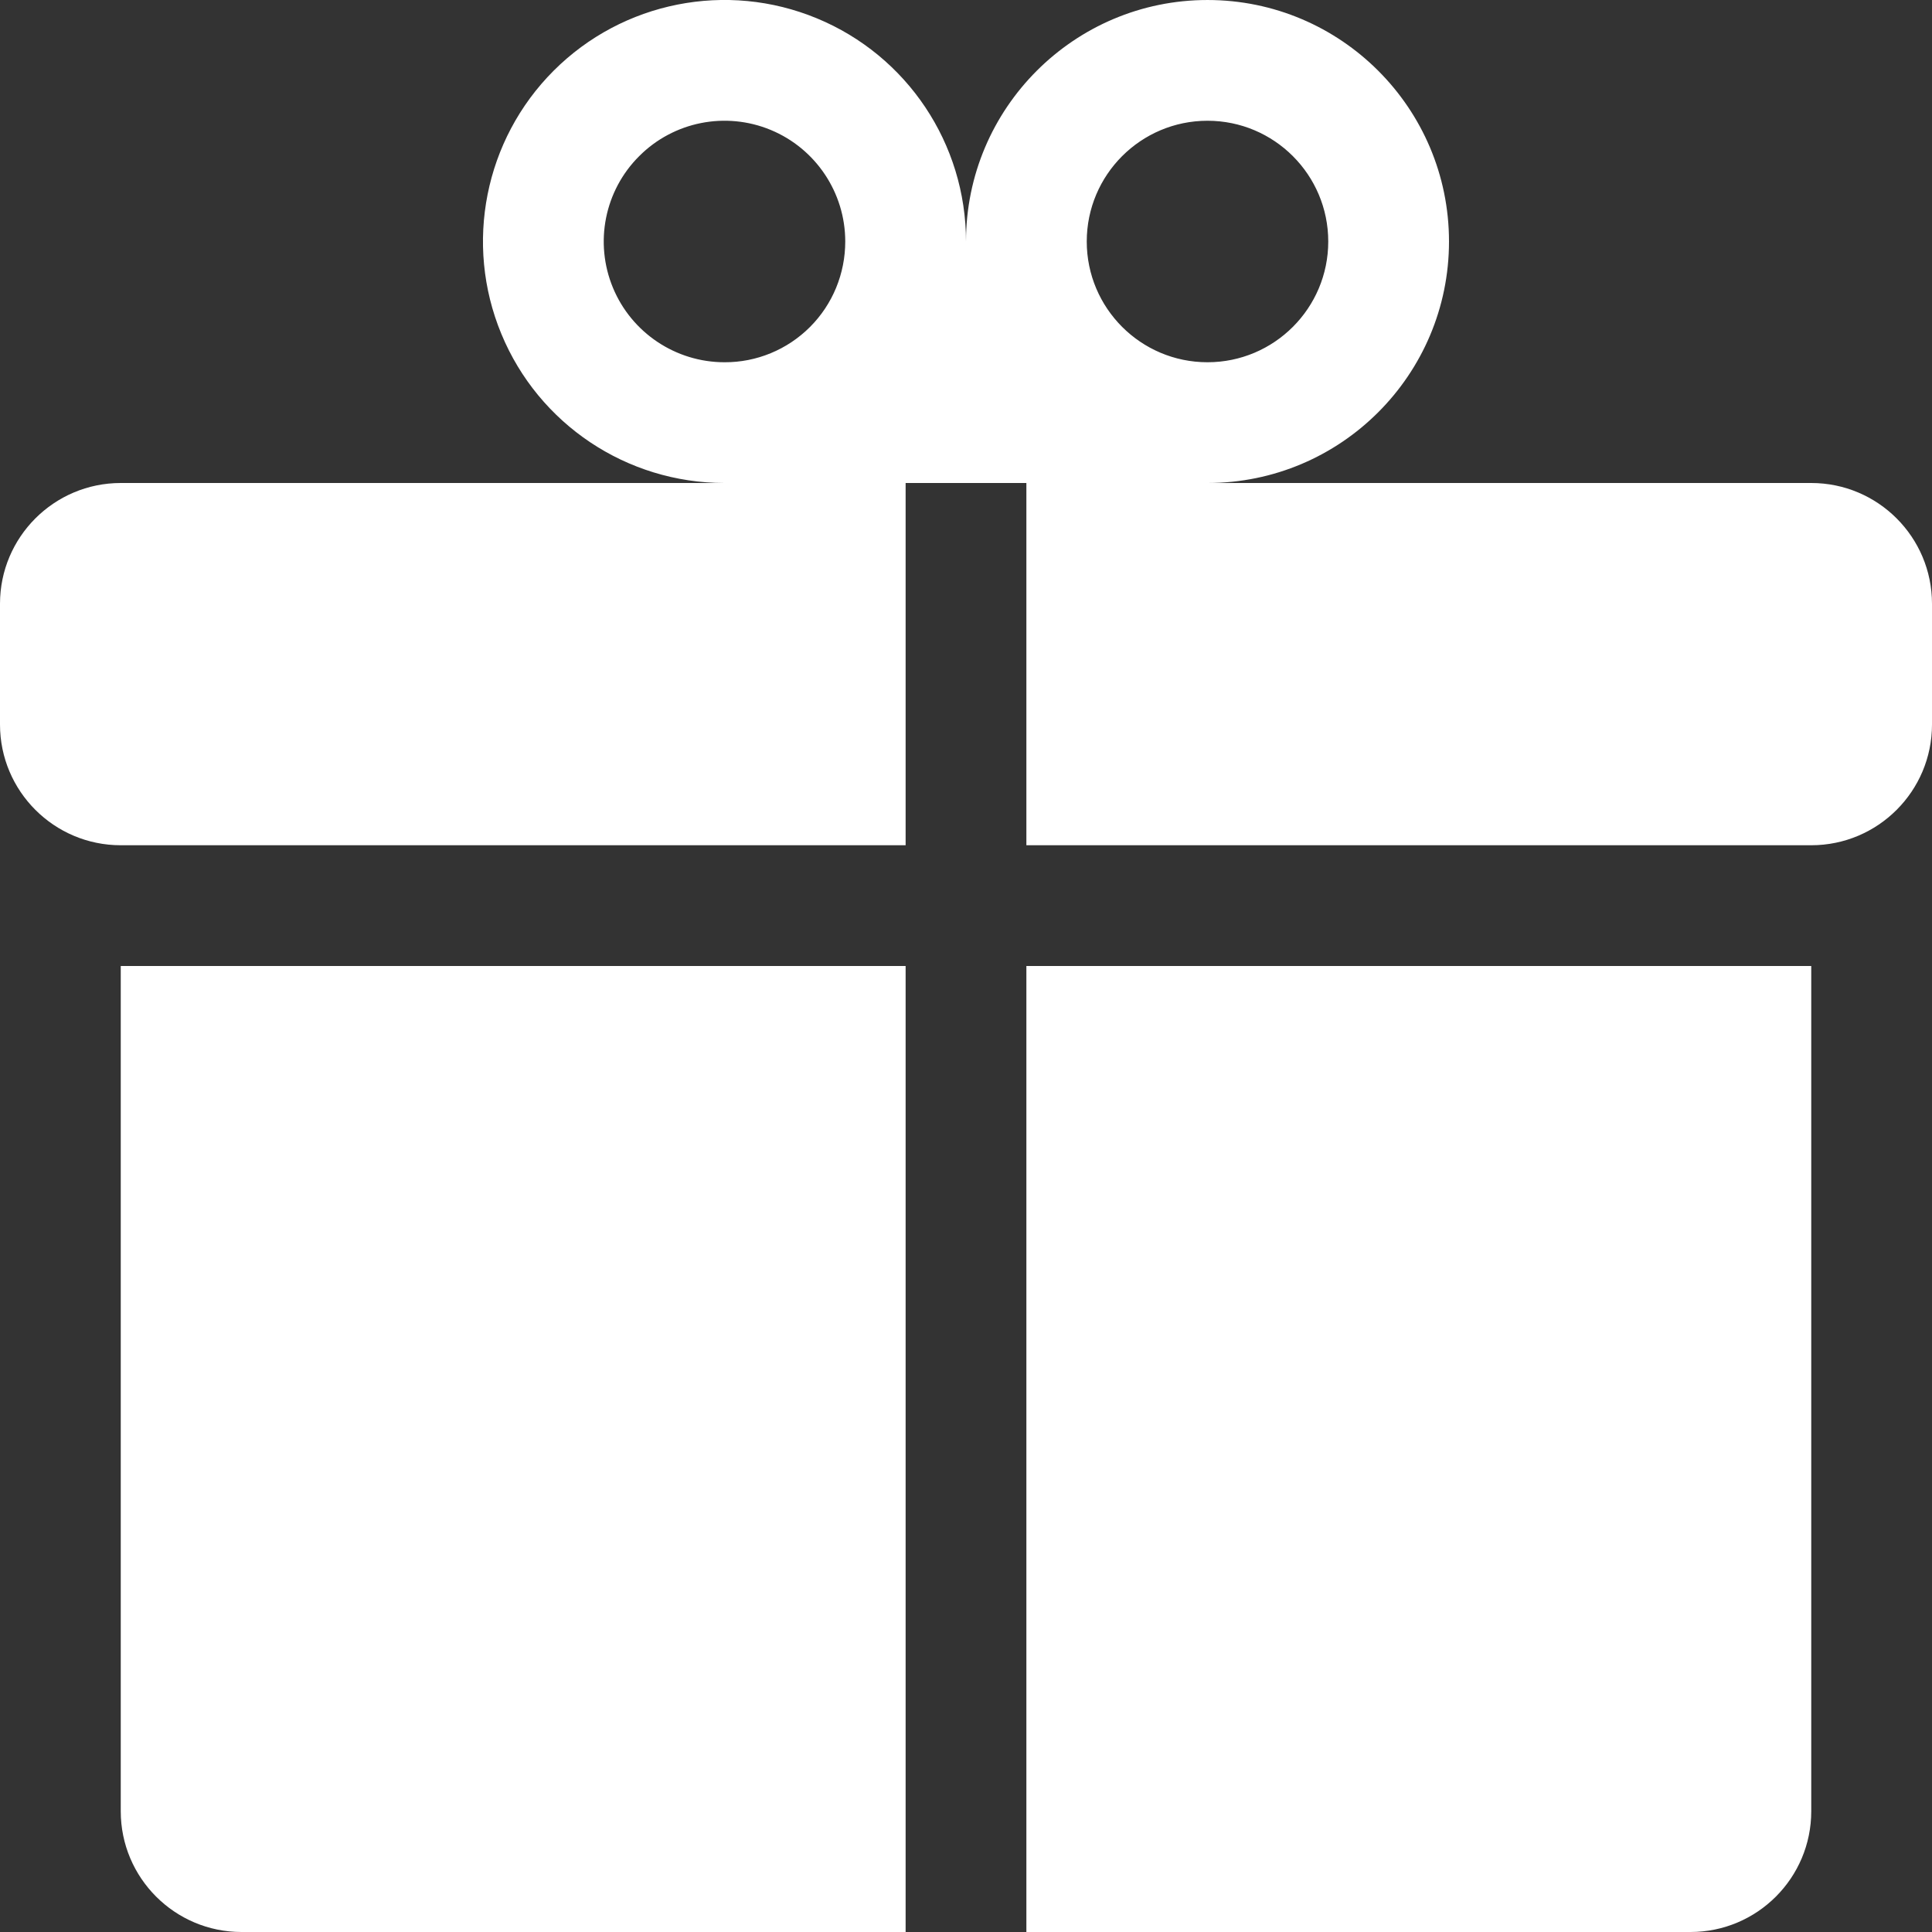 <?xml version="1.0" encoding="UTF-8"?>
<svg width="12px" height="12px" viewBox="0 0 12 12" version="1.1" xmlns="http://www.w3.org/2000/svg" xmlns:xlink="http://www.w3.org/1999/xlink">
    <rect x="0" y="0" width="12" height="12" fill="#333333" stroke="none"/>
    <title>形状 2</title>
    <g id="交互" stroke="none" stroke-width="1" fill="none" fill-rule="evenodd">
        <g id="立创MRO局部控件规范" transform="translate(-1291, -1583)" fill="#FFFFFF" fill-rule="nonzero">
            <g id="形状-2" transform="translate(1291, 1583)">
                <path d="M5.625,6 L5.625,12 L1.5,12 C1.086,12 0.75,11.664 0.75,11.25 L0.75,6 L5.625,6 Z M6.375,6 L11.25,6 L11.25,11.25 C11.25,11.664 10.914,12 10.5,12 L6.375,12 L6.375,6 Z M5.625,3 L5.625,5.25 L0.75,5.25 C0.336,5.25 0,4.914 0,4.5 L0,3.75 C0,3.336 0.336,3 0.75,3 L5.625,3 L5.625,3 Z M6.375,3 L11.25,3 C11.664,3 12,3.336 12,3.75 L12,4.5 C12,4.914 11.664,5.25 11.25,5.25 L6.375,5.25 L6.375,3 L6.375,3 Z M6,1.5 C6,0.672 6.672,4.38448026e-05 7.5,4.38448026e-05 C8.328,4.38448026e-05 9,0.672 9,1.5 C9,2.328 8.328,3 7.5,3 L4.5,3 C3.893,3 3.346,2.635 3.114,2.074 C2.882,1.514 3.01,0.868 3.439,0.439 C3.868,0.01 4.514,-0.118 5.074,0.114 C5.635,0.346 6,0.893 6,1.5 L6,1.5 Z M7.5,2.25 C7.914,2.25 8.25,1.914 8.25,1.5 C8.25,1.086 7.914,0.75 7.5,0.75 C7.086,0.75 6.75,1.086 6.75,1.5 C6.75,1.914 7.086,2.25 7.5,2.25 Z M4.5,2.25 C4.699,2.251 4.89,2.172 5.031,2.031 C5.172,1.89 5.25,1.699 5.25,1.5 C5.25,1.197 5.067,0.923 4.787,0.807 C4.507,0.691 4.184,0.755 3.97,0.97 C3.755,1.184 3.691,1.507 3.807,1.787 C3.923,2.067 4.197,2.25 4.5,2.25 Z" id="形状"></path>
            </g>
        </g>
    </g>
</svg>